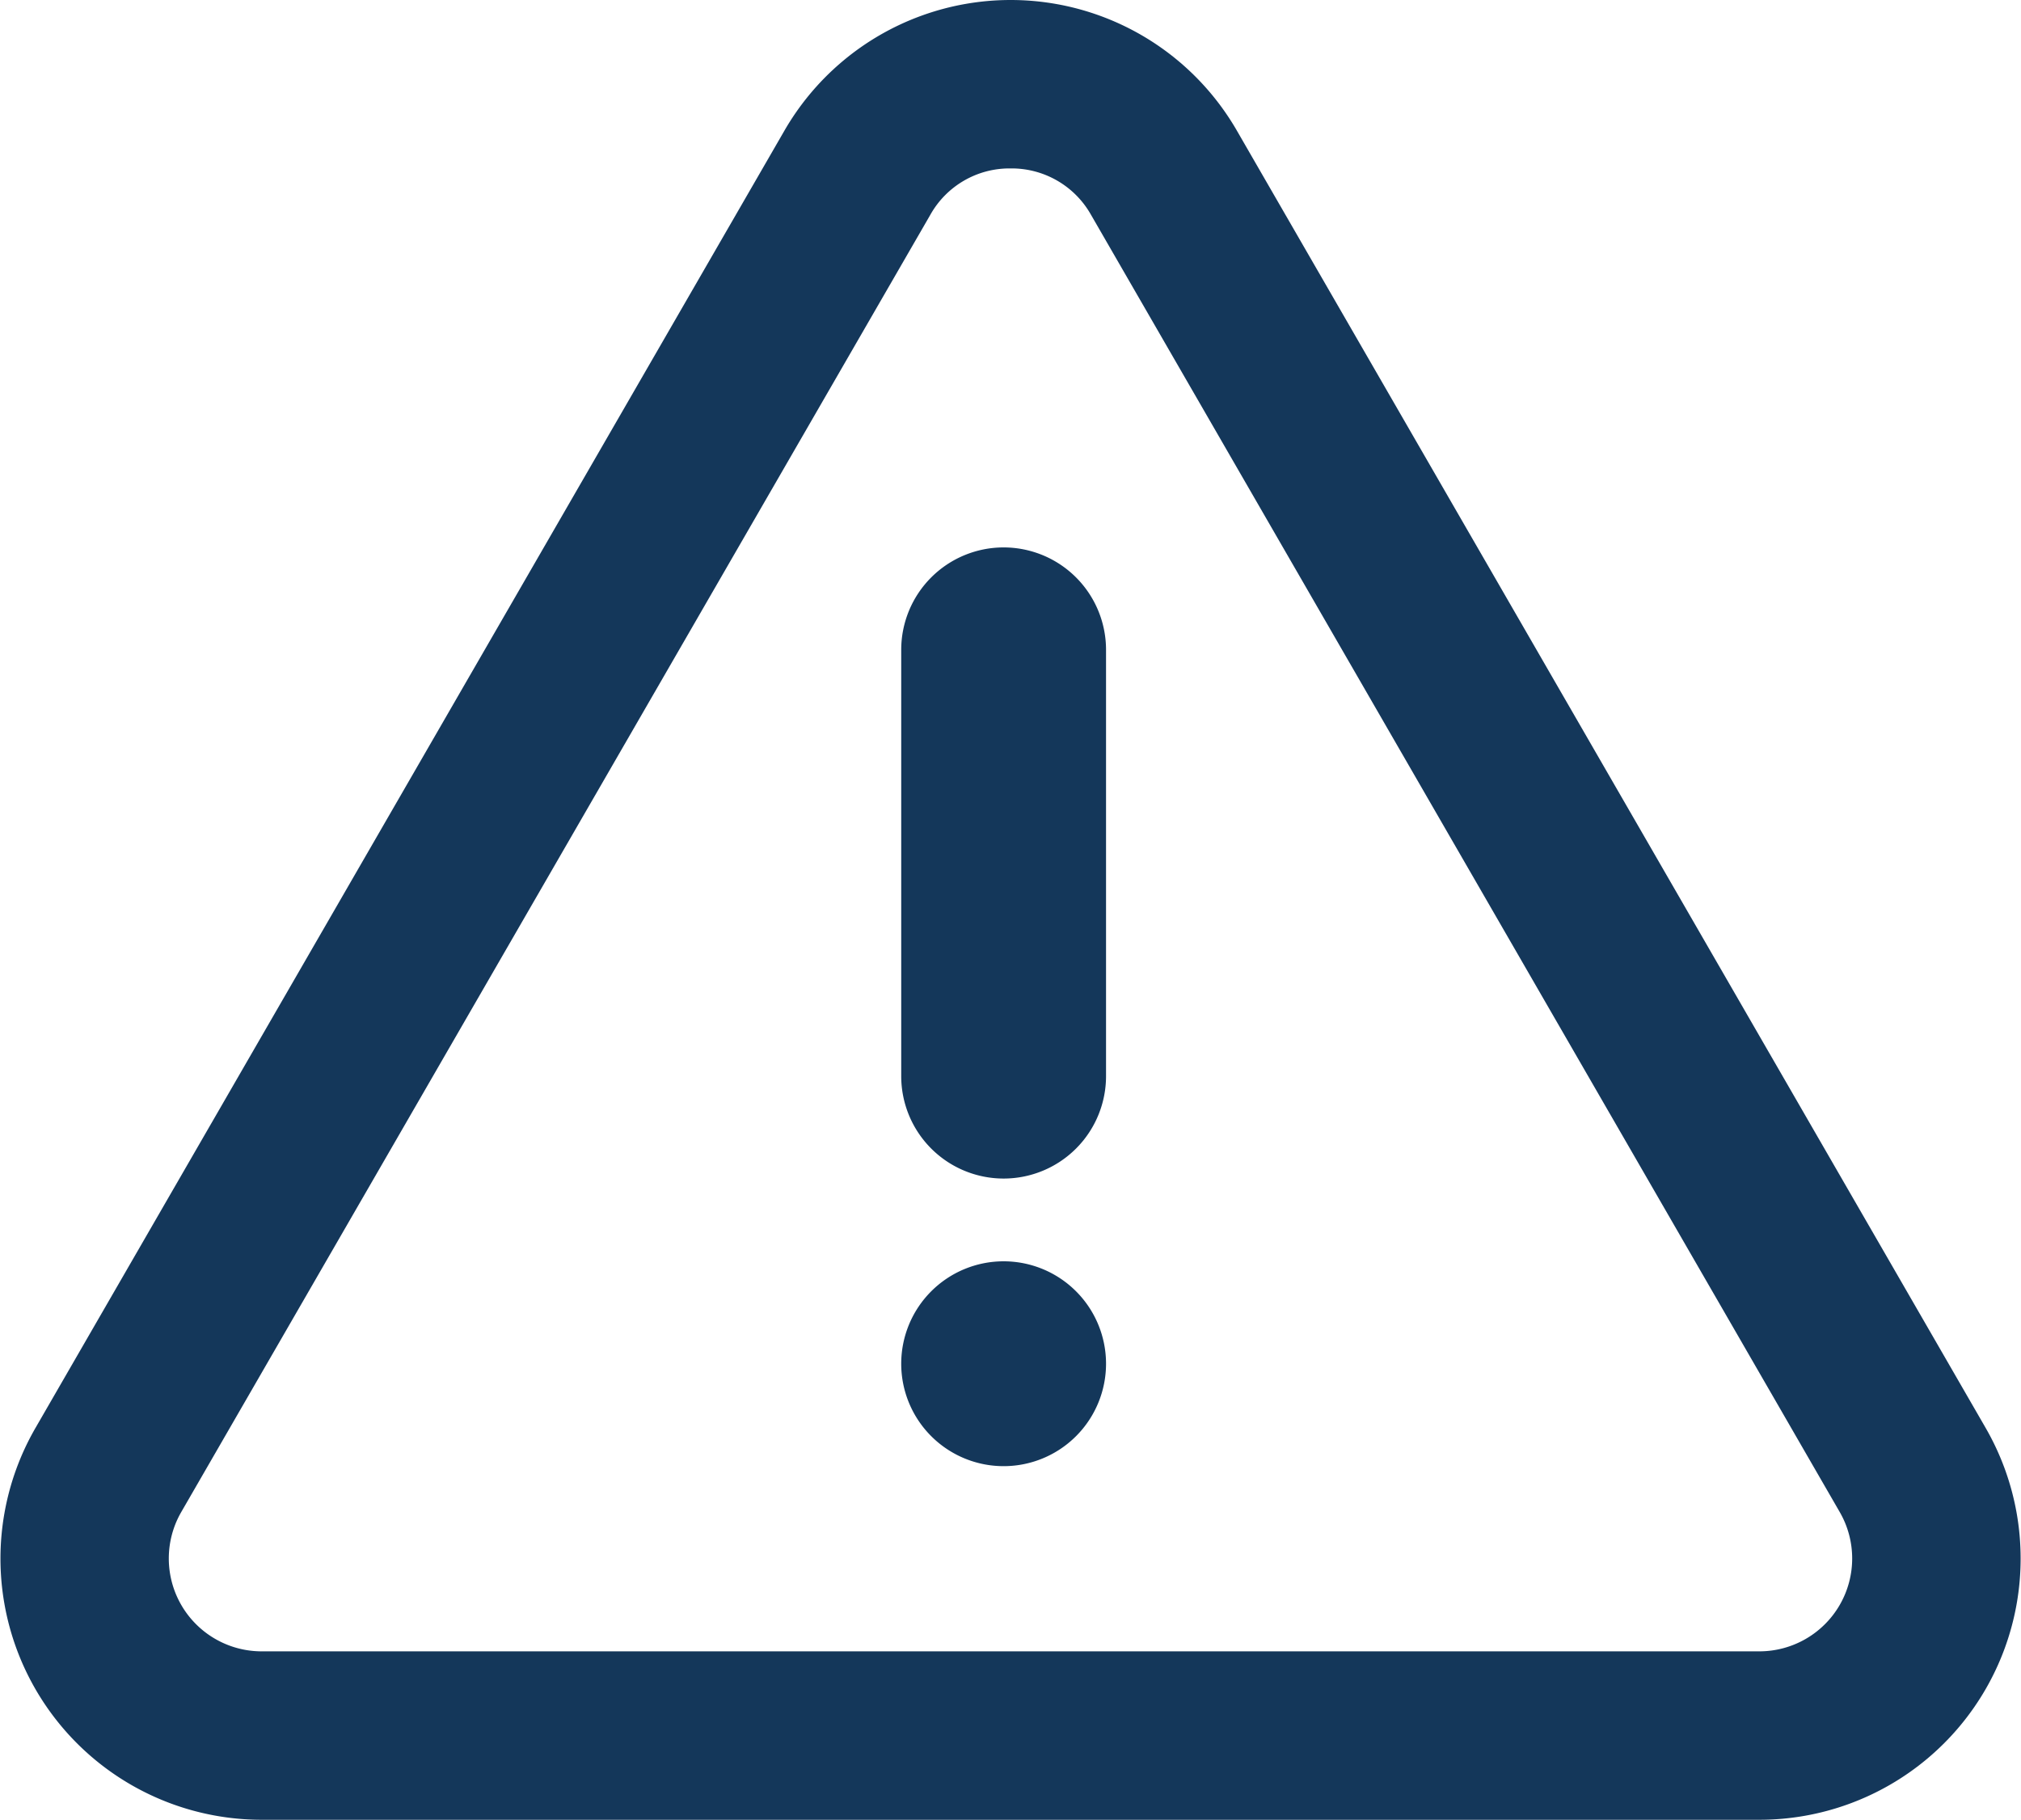 <svg xmlns="http://www.w3.org/2000/svg" width="98.673" height="88.834" viewBox="0 0 98.673 88.834">
  <g id="icon-alert" transform="translate(9155.35 -255.215)">
    <path id="exclamation" d="M-54.349-1054.936a5,5,0,0,1,5-5,5,5,0,0,1,5,5,5,5,0,0,1-5,5A5,5,0,0,1-54.349-1054.936Zm0-14.04v-20.809a5,5,0,0,1,5-5,5,5,0,0,1,5,5v20.809a5,5,0,0,1-5,5A5,5,0,0,1-54.349-1068.976Z" transform="translate(-9057 1376.723)" fill="#14375A" stroke="rgba(0,0,0,0)" stroke-miterlimit="10" stroke-width="1"/>
    <path id="border" d="M754.044,999.391h-73.13a12.751,12.751,0,0,1-11.04-19.133l36.565-63.326a12.754,12.754,0,0,1,22.088,0l36.557,63.326a12.754,12.754,0,0,1-11.04,19.133Zm-36.565-80.612a4.428,4.428,0,0,0-3.918,2.264l-36.573,63.326a4.533,4.533,0,0,0,3.926,6.8h73.13a4.533,4.533,0,0,0,3.918-6.8l-36.556-63.326A4.446,4.446,0,0,0,717.479,918.779Z" transform="translate(-9823.489 -655.342)" fill="#14375A"/>
  </g>
</svg>
